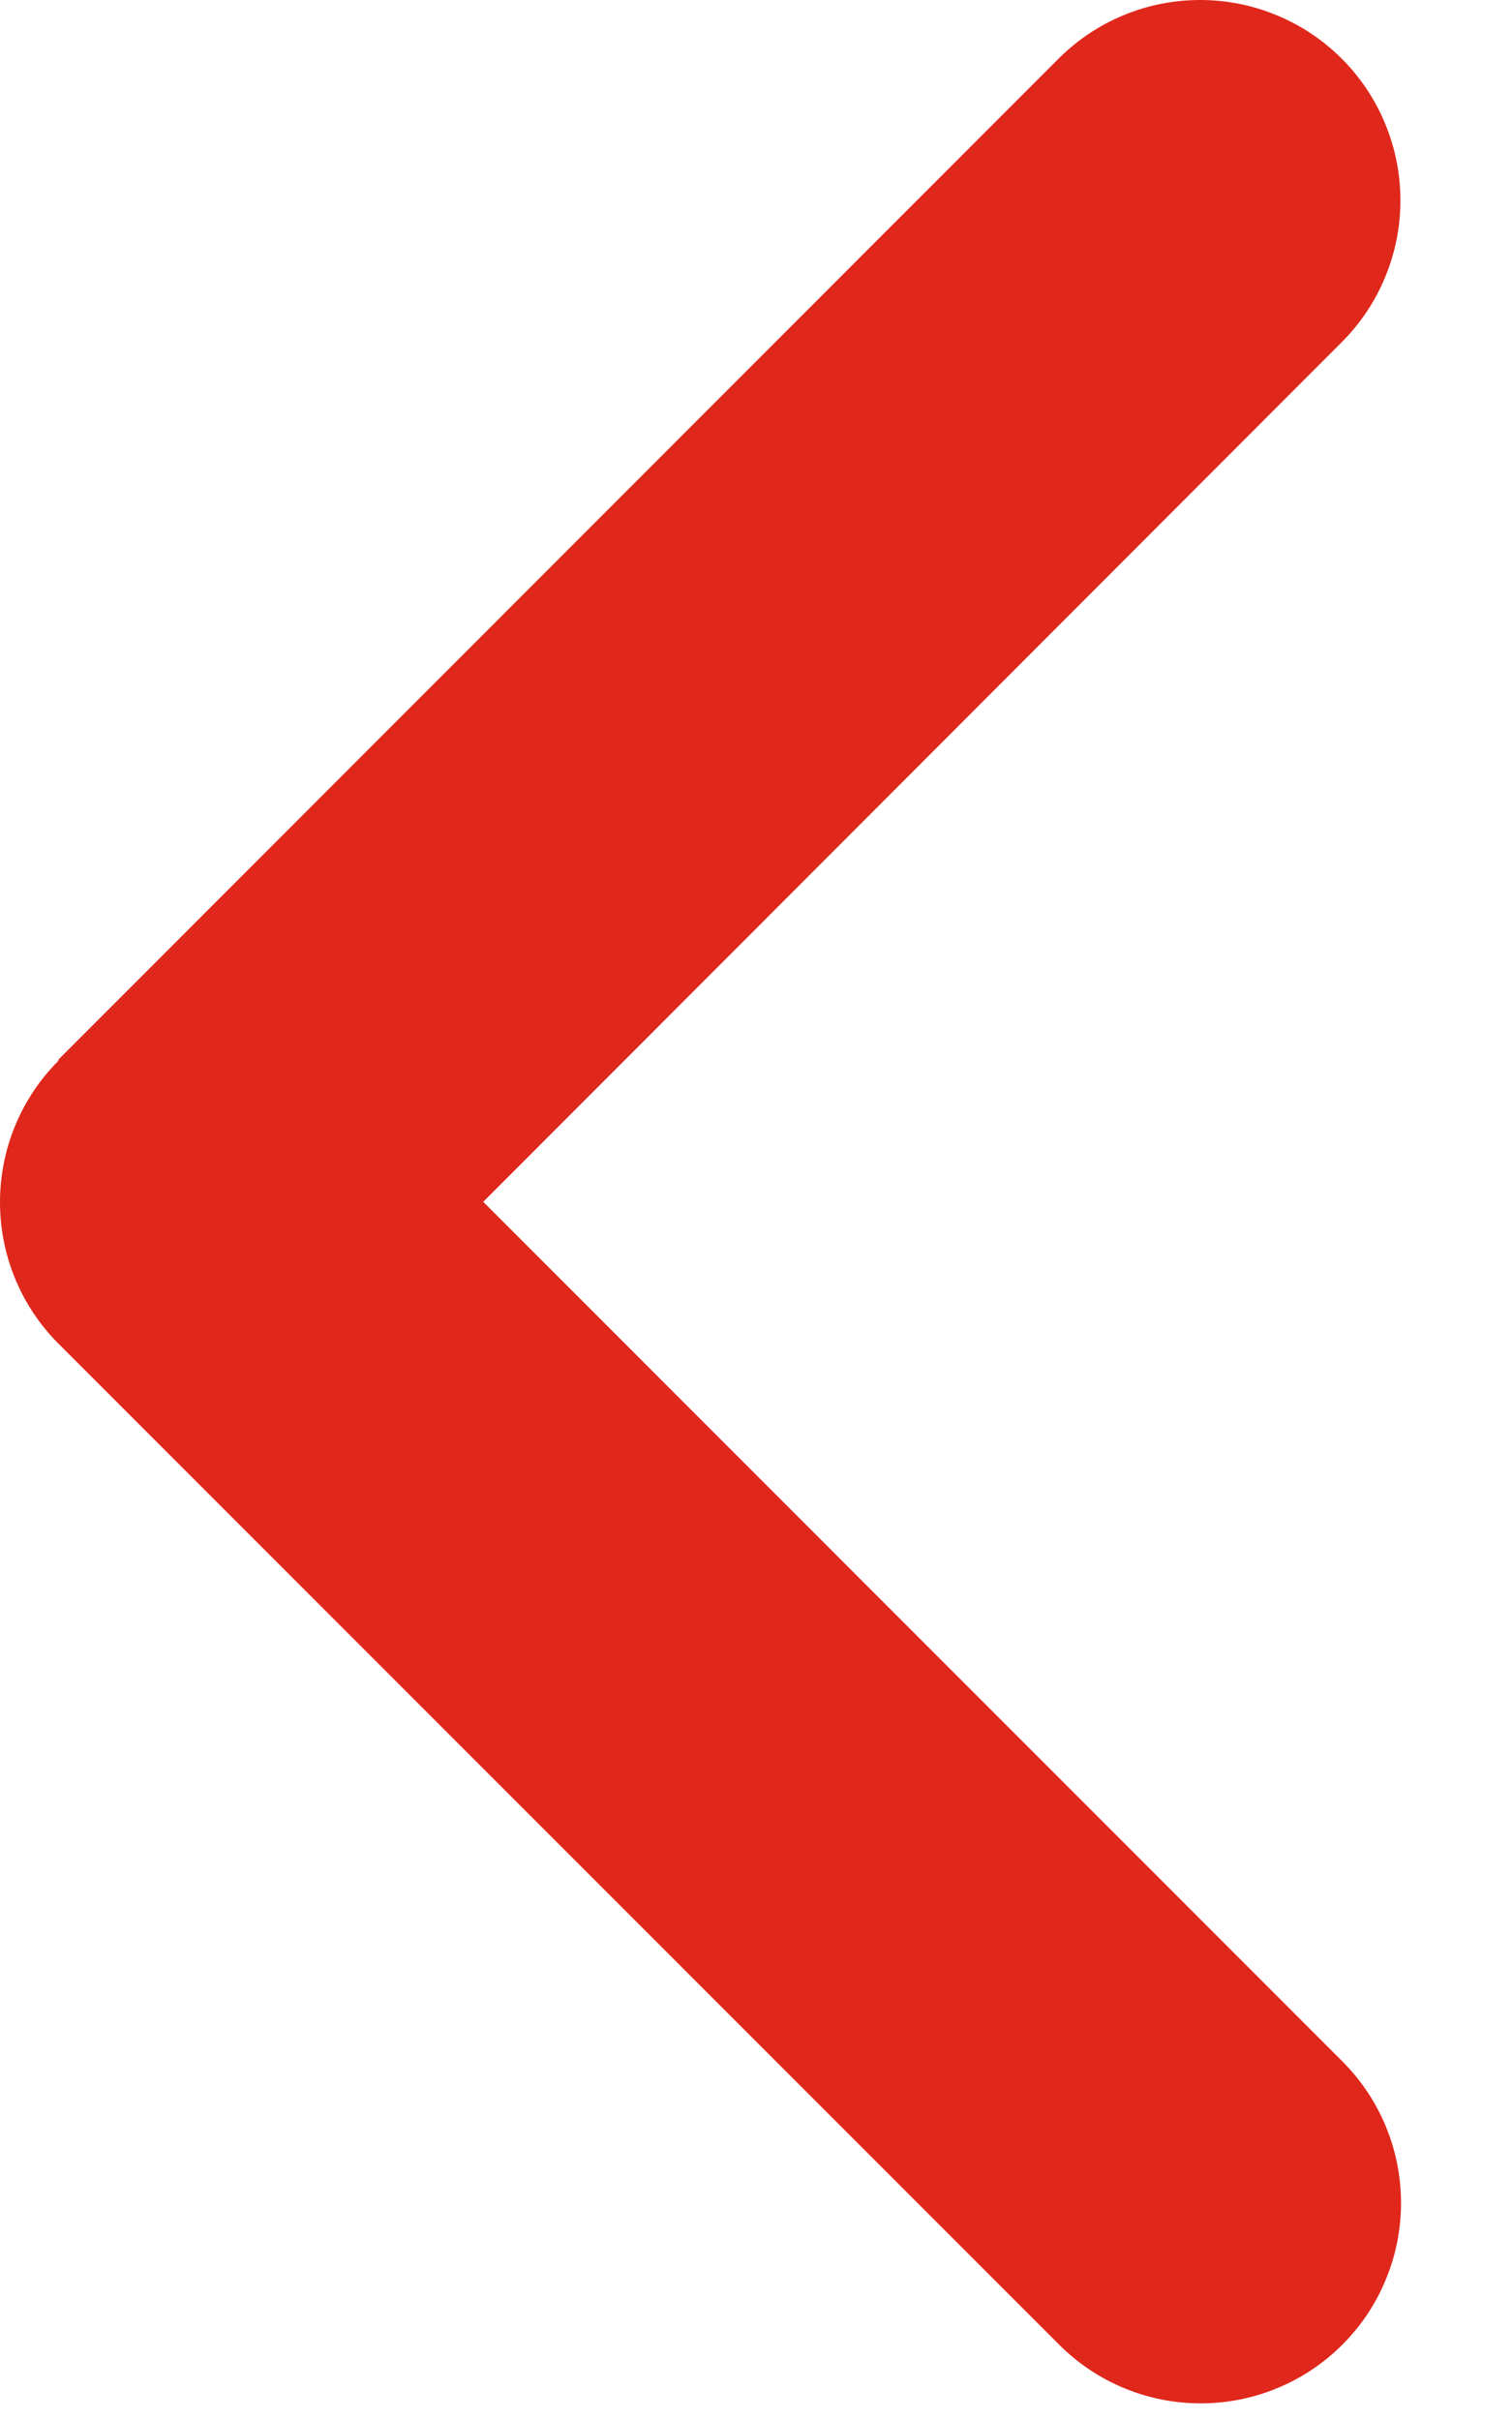 <svg width="10" height="16" viewBox="0 0 10 16" fill="none" xmlns="http://www.w3.org/2000/svg">
<path d="M0.388 7.012C0.139 7.26 0 7.597 0 7.949C0 8.3 0.139 8.637 0.388 8.885L7.005 15.502C7.128 15.625 7.274 15.723 7.434 15.789C7.595 15.856 7.767 15.89 7.941 15.89C8.115 15.89 8.288 15.856 8.448 15.789C8.609 15.723 8.755 15.625 8.878 15.502C9.001 15.379 9.099 15.233 9.165 15.072C9.232 14.912 9.266 14.739 9.266 14.565C9.266 14.391 9.232 14.219 9.165 14.058C9.099 13.898 9.001 13.752 8.878 13.629L3.196 7.946L8.874 2.262C8.997 2.139 9.095 1.993 9.161 1.832C9.228 1.671 9.262 1.499 9.262 1.325C9.262 1.151 9.228 0.979 9.161 0.818C9.095 0.657 8.997 0.511 8.874 0.388C8.751 0.265 8.605 0.167 8.444 0.101C8.284 0.034 8.111 0 7.937 0C7.763 0 7.591 0.034 7.43 0.101C7.27 0.167 7.124 0.265 7.001 0.388L0.384 7.008L0.388 7.012Z" fill="#E0271B"/>
</svg>
